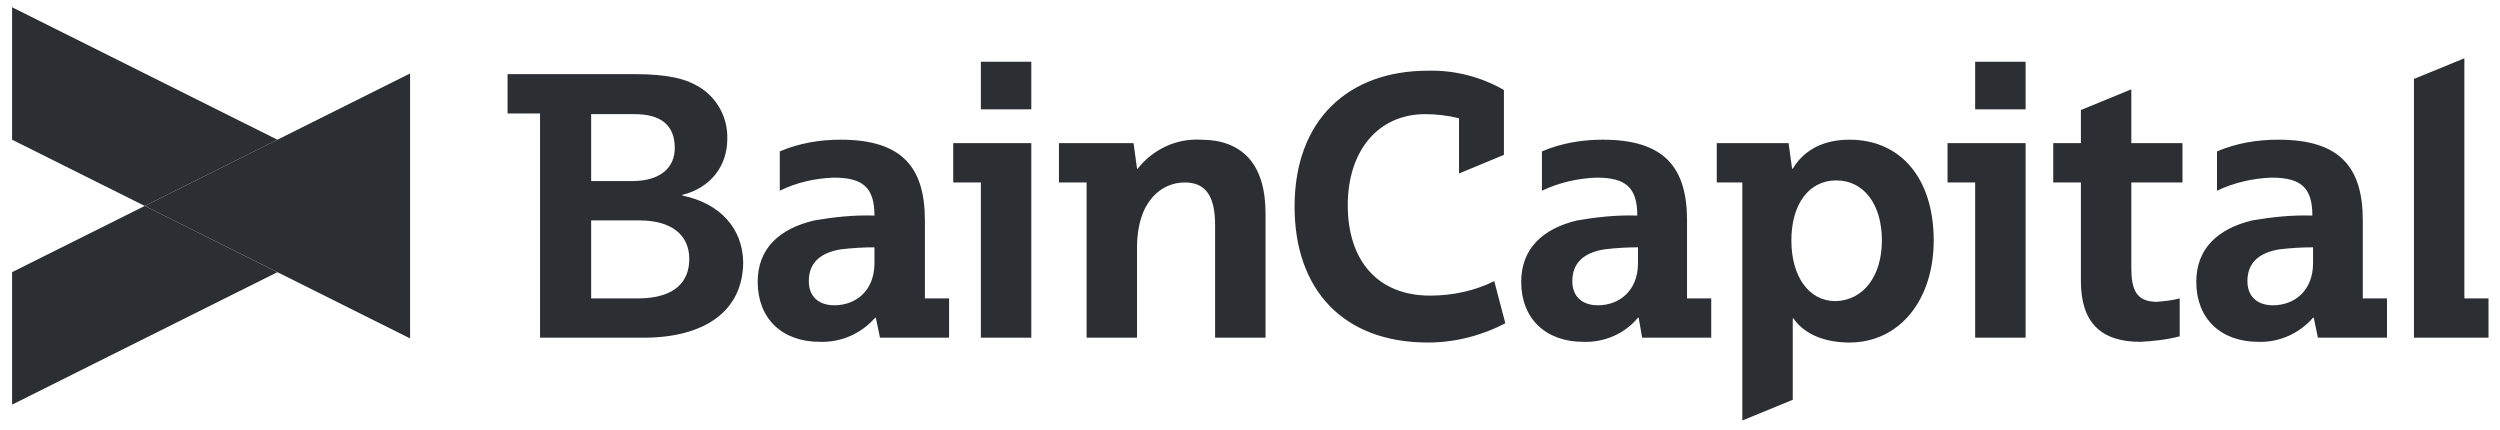 <svg xmlns="http://www.w3.org/2000/svg" fill="none" viewBox="0 0 151 26" height="26" width="151">
<g clip-path="url(#clip0_979_5491)">
<path fill="#2B2F34" d="M0.73 16.438V24.439L16.756 16.438L8.743 12.438L0.73 16.438Z"></path>
<path fill="#2B2F34" d="M0.73 0.438V8.439L8.743 12.439L16.756 8.439L0.73 0.438Z"></path>
<path fill="#2B2F34" d="M16.755 8.438L8.742 12.439L16.755 16.439L24.768 20.44V12.439V4.438L16.755 8.438Z"></path>
<path fill="#2B2F34" d="M139.708 14.938C139.041 14.938 138.331 14.98 137.663 15.063C136.411 15.271 135.744 15.896 135.744 16.98C135.744 17.938 136.37 18.439 137.288 18.439C138.582 18.439 139.708 17.563 139.708 15.896V14.938ZM136.411 20.647C134.116 20.647 132.655 19.23 132.655 17.022C132.655 15.021 133.949 13.813 136.036 13.313C137.246 13.104 138.456 12.979 139.667 13.021C139.667 11.312 138.957 10.729 137.204 10.729C136.078 10.771 134.951 11.021 133.907 11.521V9.145C135.076 8.645 136.328 8.437 137.622 8.437C141.336 8.437 142.713 10.104 142.713 13.313V18.022H144.174V20.397H140.001L139.75 19.189H139.708C138.874 20.147 137.663 20.689 136.411 20.647ZM98.934 14.938C98.266 14.938 97.557 14.98 96.889 15.063C95.637 15.271 94.969 15.896 94.969 16.98C94.969 17.938 95.595 18.439 96.513 18.439C97.807 18.439 98.934 17.563 98.934 15.896V14.938ZM95.637 20.647C93.341 20.647 91.881 19.23 91.881 17.022C91.881 15.021 93.174 13.813 95.261 13.313C96.472 13.104 97.682 12.979 98.892 13.021C98.892 11.312 98.183 10.729 96.43 10.729C95.303 10.771 94.176 11.021 93.133 11.521V9.145C94.301 8.645 95.553 8.437 96.805 8.437C100.52 8.437 101.897 10.104 101.897 13.313V18.022H103.358V20.397H99.184L98.976 19.189H98.934C98.141 20.147 96.931 20.689 95.637 20.647ZM52.817 14.938C52.15 14.938 51.44 14.98 50.772 15.063C49.52 15.271 48.852 15.896 48.852 16.98C48.852 17.938 49.478 18.439 50.397 18.439C51.69 18.439 52.817 17.563 52.817 15.896V14.938ZM49.52 20.647C47.225 20.647 45.764 19.23 45.764 17.022C45.764 15.021 47.058 13.813 49.186 13.313C50.397 13.104 51.607 12.979 52.817 13.021C52.817 11.312 52.108 10.729 50.355 10.729C49.228 10.771 48.101 11.021 47.1 11.521V9.145C48.268 8.645 49.52 8.437 50.772 8.437C54.487 8.437 55.864 10.104 55.864 13.313V18.022H57.325V20.397H53.151L52.901 19.189H52.859C52.024 20.147 50.814 20.689 49.52 20.647ZM113.666 14.521C113.666 12.354 112.581 10.896 110.912 10.896C109.242 10.896 108.199 12.354 108.199 14.521C108.199 16.688 109.242 18.188 110.87 18.188C112.539 18.147 113.666 16.688 113.666 14.521ZM116.796 14.521C116.796 18.147 114.71 20.689 111.705 20.689C109.91 20.689 108.825 19.98 108.324 19.23H108.282V24.148L105.236 25.398V11.021H103.692V8.645H108.032L108.241 10.187H108.282C108.658 9.562 109.576 8.437 111.705 8.437C114.835 8.437 116.796 10.812 116.796 14.521ZM72.516 8.437C71.055 8.354 69.636 9.02 68.718 10.187H68.676L68.468 8.645H63.96V11.021H65.63V20.397H68.676V14.98C68.676 12.062 70.221 11.021 71.556 11.021C72.808 11.021 73.392 11.812 73.392 13.604V20.397H76.439V12.896C76.439 9.937 75.062 8.437 72.516 8.437ZM86.372 17.855C83.242 17.855 81.405 15.771 81.405 12.396C81.405 9.104 83.242 6.895 86.08 6.895C86.789 6.895 87.457 6.978 88.125 7.145V10.479L90.837 9.354V5.436C89.46 4.645 87.874 4.228 86.247 4.27C81.447 4.27 78.192 7.228 78.192 12.479C78.192 17.48 81.113 20.689 86.247 20.689C87.874 20.689 89.502 20.272 90.921 19.522L90.253 16.98C89.085 17.563 87.749 17.855 86.372 17.855ZM148.848 18.022V3.52L145.802 4.77V20.397H150.351V18.022H148.848ZM41.632 15.646C41.632 14.146 40.506 13.313 38.627 13.313H35.706V18.022H38.669C40.756 17.98 41.632 17.022 41.632 15.646ZM35.706 10.937H38.169C39.921 10.937 40.756 10.104 40.756 8.937C40.756 7.562 39.921 6.895 38.335 6.895H35.706V10.937ZM44.888 15.813C44.888 18.855 42.467 20.397 38.878 20.397H32.618V6.853H30.656V4.478H38.335C40.38 4.478 41.465 4.77 42.258 5.27C43.343 5.937 43.97 7.145 43.928 8.395C43.928 10.062 42.885 11.354 41.215 11.771V11.812C43.469 12.271 44.846 13.771 44.888 15.813ZM117.631 11.021H119.3V20.397H122.347V8.645H117.631V11.021ZM119.3 6.603H122.347V3.728H119.3V6.603ZM57.575 11.021H59.244V20.397H62.291V8.645H57.575V11.021ZM59.244 6.603H62.291V3.728H59.244V6.603ZM128.732 8.645H131.821V11.021H128.732V16.188C128.732 17.48 129.024 18.23 130.276 18.23C130.736 18.188 131.195 18.147 131.654 18.022V20.314C130.861 20.522 130.068 20.605 129.275 20.647C126.896 20.647 125.686 19.48 125.686 16.98V11.021H124.016V8.645H125.686V6.645L128.732 5.395V8.645Z"></path>
</g>
<defs>
<clipPath id="clip0_979_5491">
<rect transform="translate(0.73 0.438)" fill="white" height="25.129" width="149.576"></rect>
</clipPath>
</defs>
</svg>
